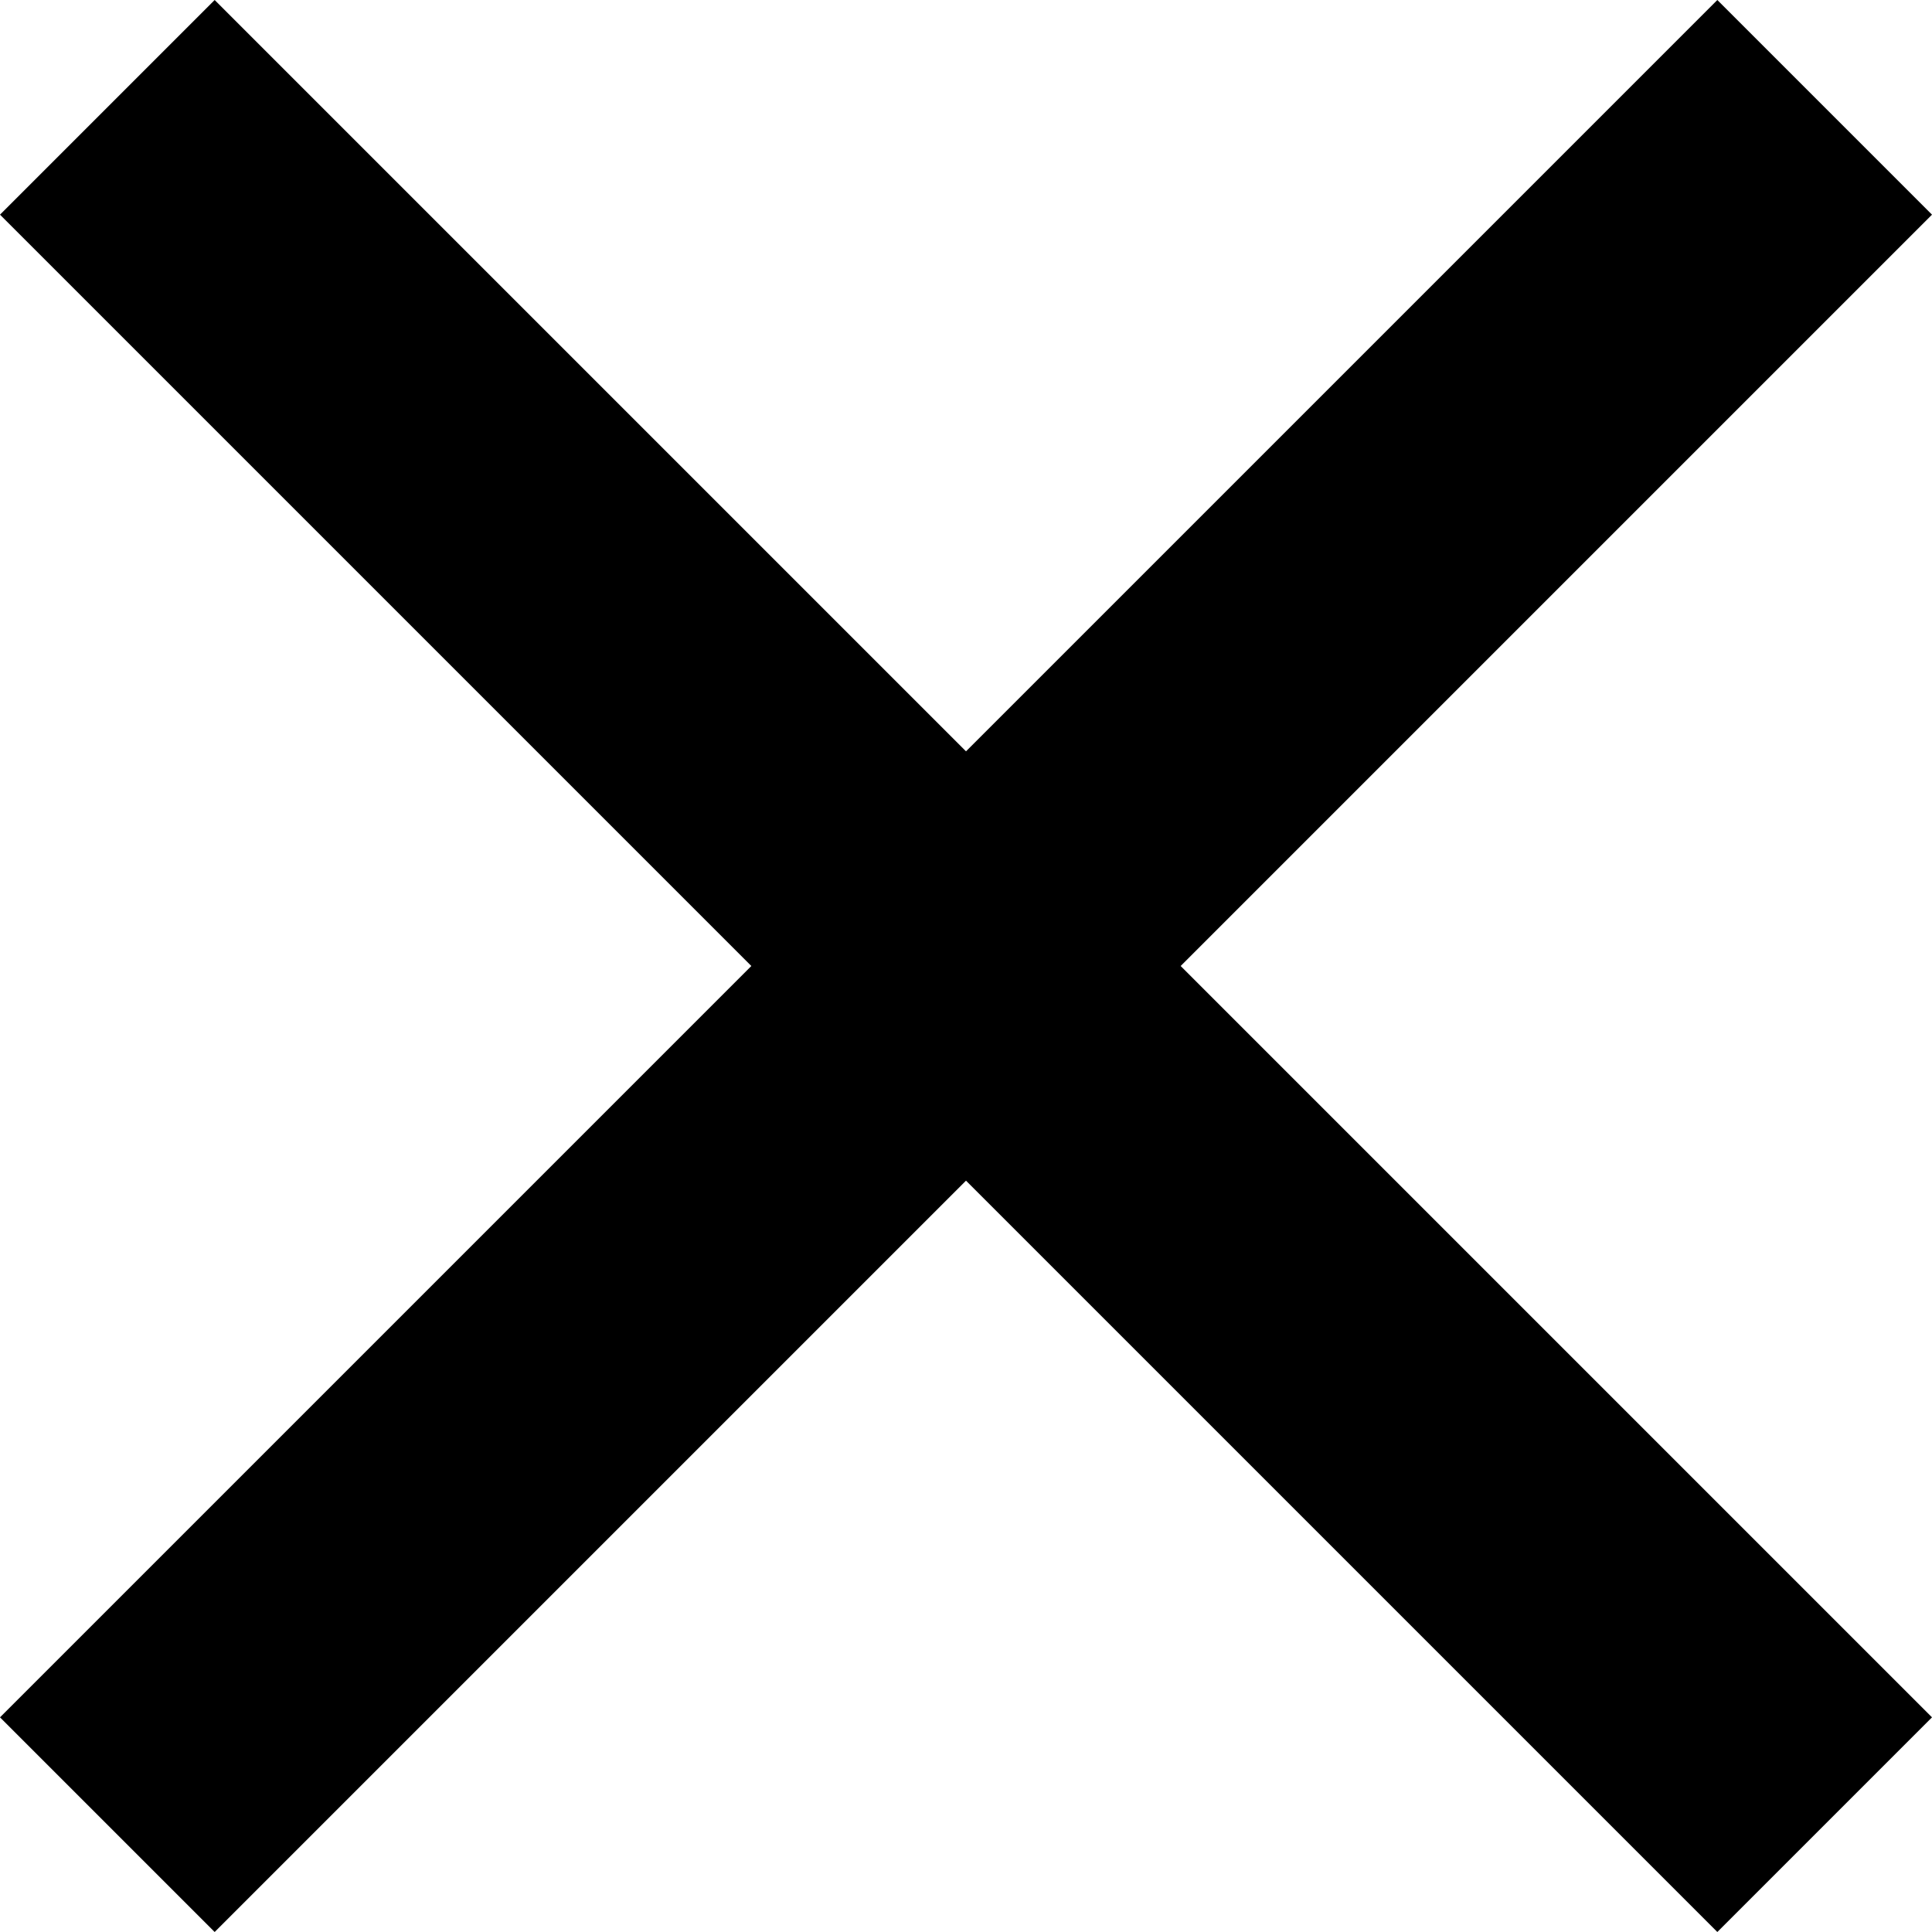 <svg xmlns="http://www.w3.org/2000/svg" width="18" height="18" viewBox="0 0 18 18">
  <path id="close" d="M11.15,27.15l-2-2,7-7-7-7,2-2,7,7,7-7,2,2-7,7,7,7-2,2-7-7Z" transform="translate(-9.15 -9.15)"/>
</svg>
